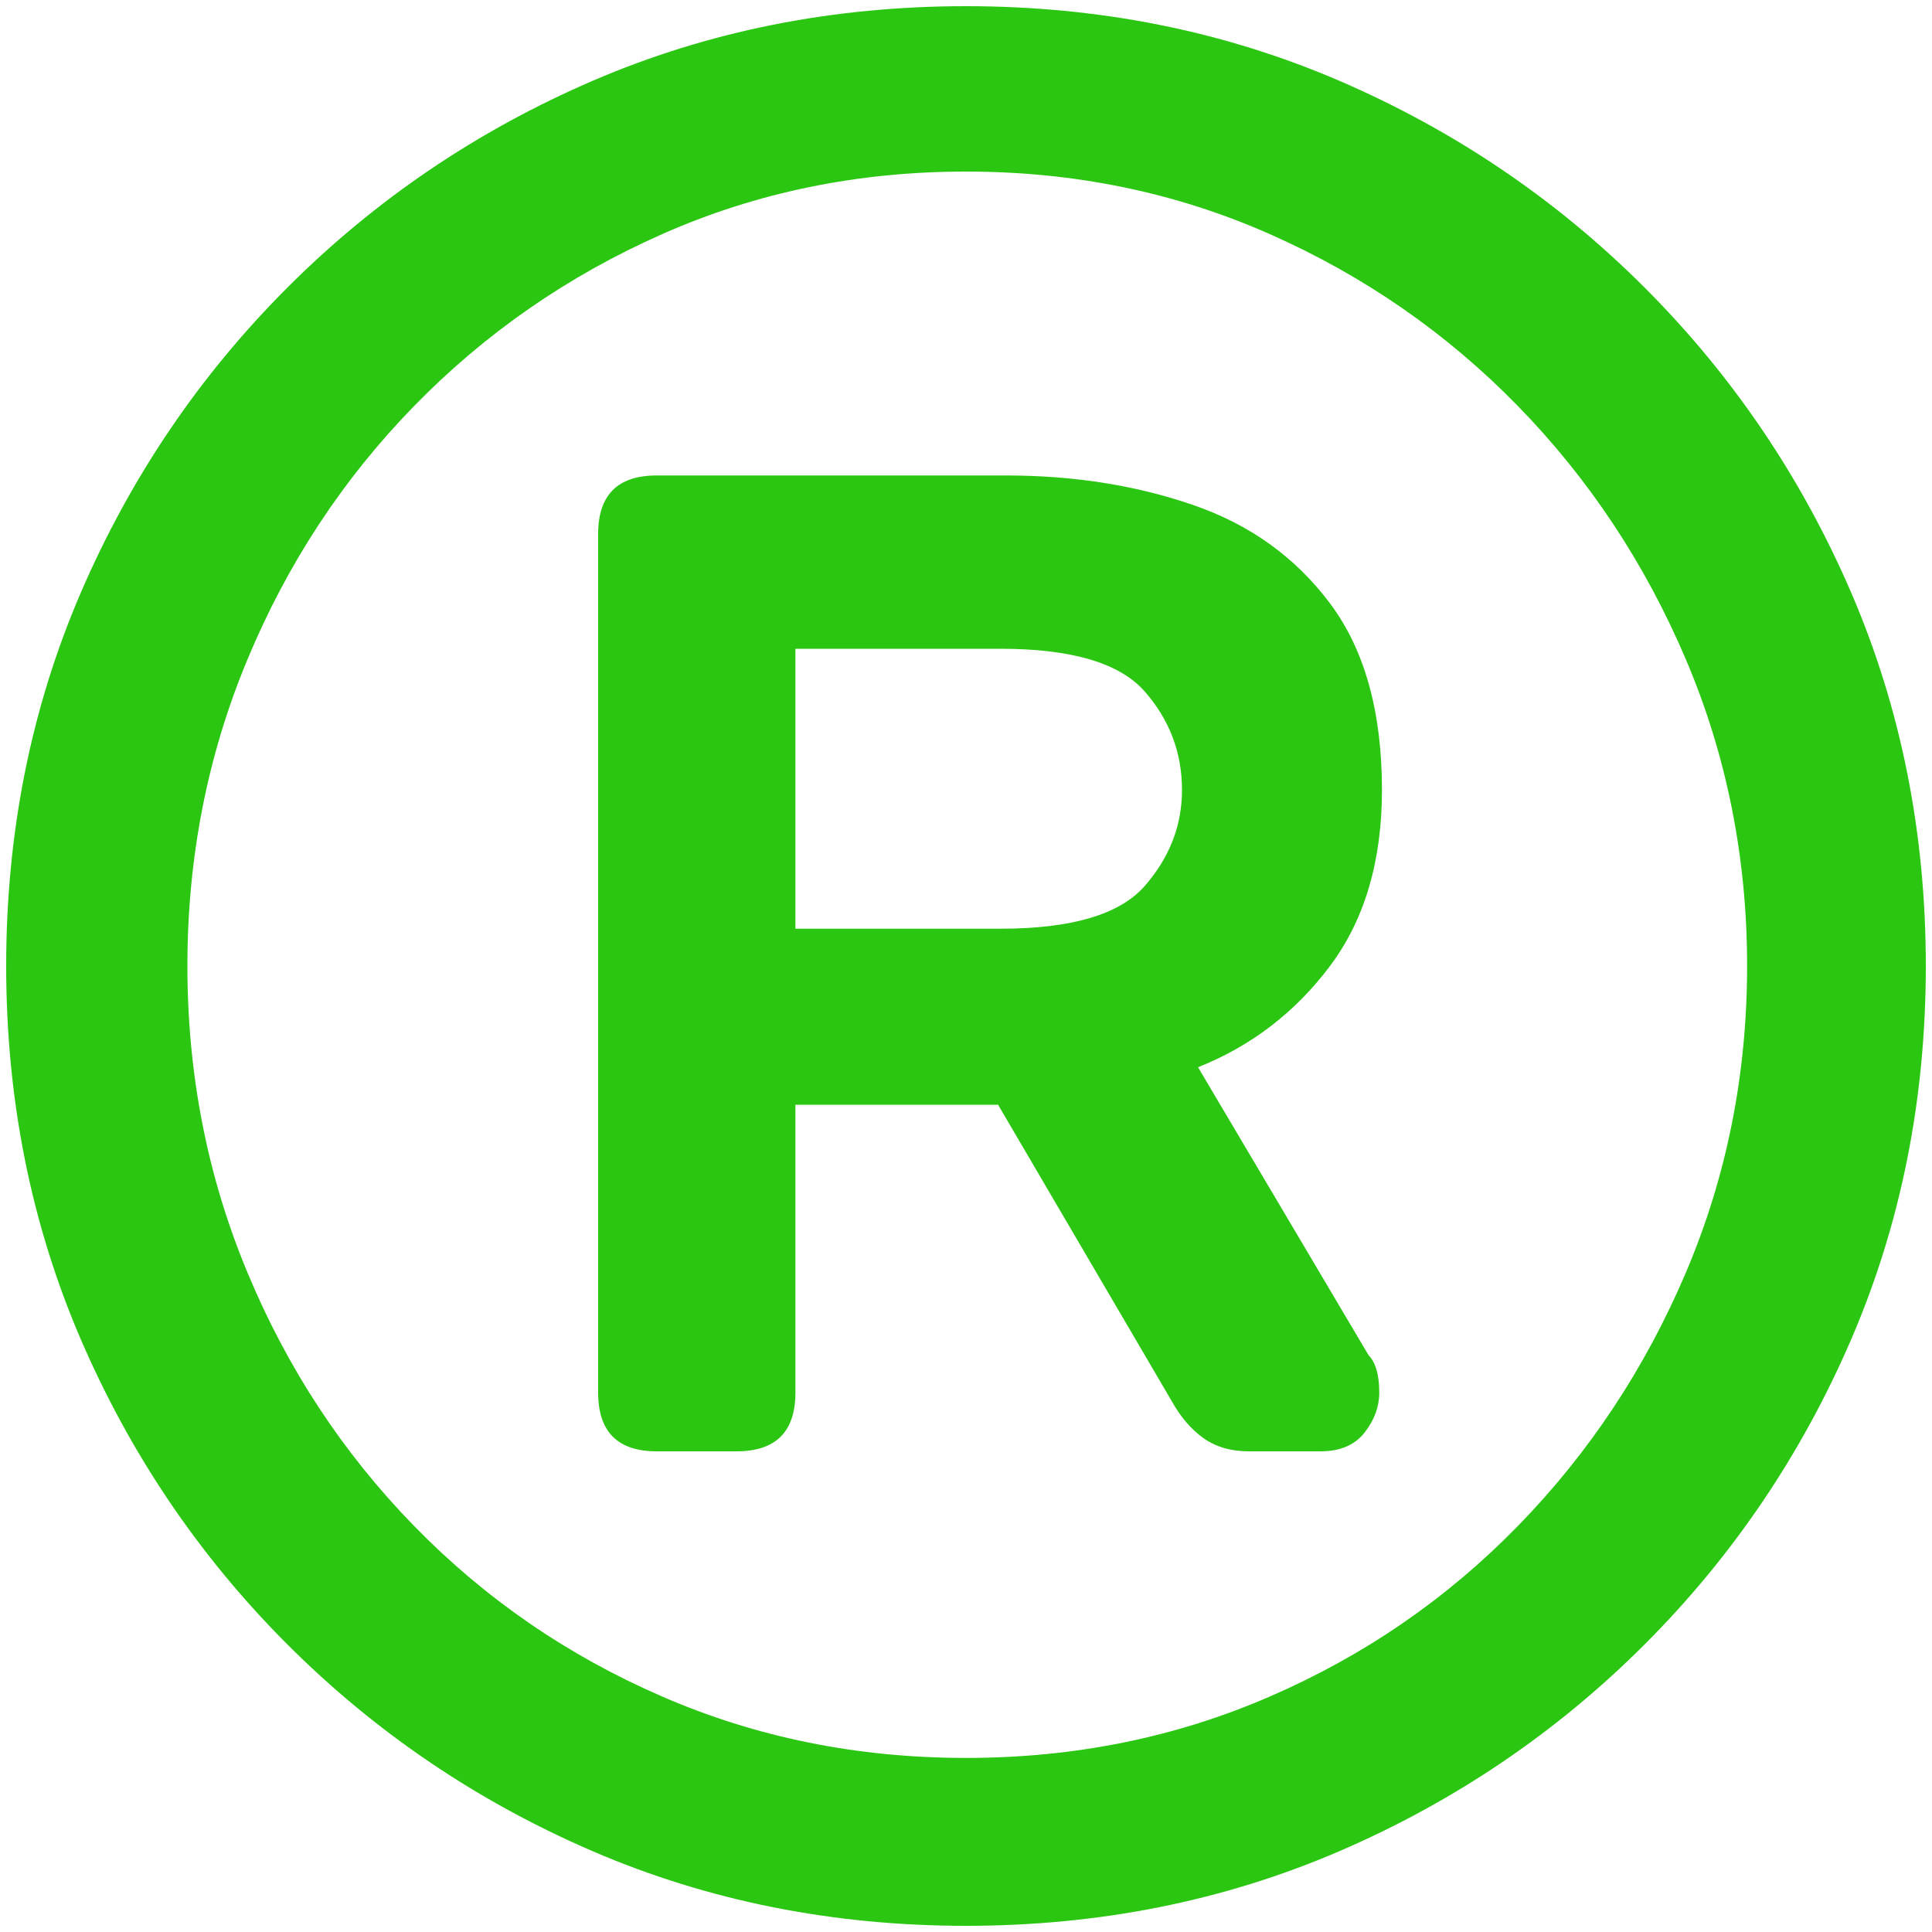 <svg xmlns="http://www.w3.org/2000/svg" width="256" height="256" viewBox="0 0 100 100"><path fill="#2ac611" d="M50.00 99.68L50.00 99.68Q39.65 99.68 30.68 95.82Q21.71 91.95 14.88 85.12Q8.05 78.29 4.18 69.32Q0.32 60.35 0.32 50.00L0.32 50.00Q0.32 39.65 4.18 30.68Q8.05 21.71 14.88 14.88Q21.71 8.05 30.68 4.18Q39.65 0.32 50.00 0.32L50.00 0.32Q60.35 0.32 69.32 4.18Q78.29 8.05 85.12 14.88Q91.95 21.71 95.82 30.68Q99.68 39.65 99.68 50.00L99.68 50.00Q99.68 60.35 95.82 69.32Q91.95 78.29 85.12 85.12Q78.29 91.95 69.32 95.82Q60.35 99.68 50.00 99.68ZM50.00 90.99L50.00 90.99Q58.42 90.99 65.73 87.81Q73.05 84.64 78.57 78.98Q84.09 73.32 87.26 65.87Q90.43 58.42 90.43 50.00L90.43 50.00Q90.43 41.58 87.26 34.13Q84.09 26.68 78.57 21.02Q73.05 15.36 65.73 12.12Q58.42 8.88 50.00 8.88L50.00 8.88Q41.58 8.88 34.27 12.12Q26.95 15.36 21.43 21.02Q15.91 26.68 12.81 34.13Q9.70 41.58 9.70 50.00L9.70 50.00Q9.70 58.42 12.81 65.87Q15.91 73.32 21.43 78.98Q26.95 84.64 34.27 87.81Q41.58 90.99 50.00 90.99ZM38.13 75.12L33.99 75.12Q30.96 75.12 30.96 72.08L30.96 72.08L30.96 27.64Q30.96 24.61 33.99 24.61L33.99 24.61L52.07 24.61Q57.31 24.61 61.73 26.13Q66.15 27.64 68.84 31.23Q71.53 34.82 71.53 40.89L71.53 40.89Q71.53 46.41 68.84 50.00Q66.15 53.59 62.01 55.24L62.01 55.24L70.84 70.15Q71.11 70.42 71.25 70.91Q71.39 71.39 71.39 72.08L71.39 72.08Q71.39 73.18 70.63 74.15Q69.87 75.12 68.35 75.12L68.35 75.12L64.63 75.12Q63.25 75.12 62.28 74.43Q61.32 73.74 60.63 72.49L60.63 72.49L51.66 57.18L41.17 57.18L41.17 72.08Q41.17 75.12 38.13 75.12L38.13 75.12ZM41.17 33.58L41.17 48.07L51.79 48.07Q57.31 48.07 59.25 45.86Q61.18 43.65 61.18 40.89L61.18 40.89Q61.18 37.99 59.25 35.79Q57.31 33.58 51.79 33.58L51.79 33.58L41.17 33.58Z"></path></svg>